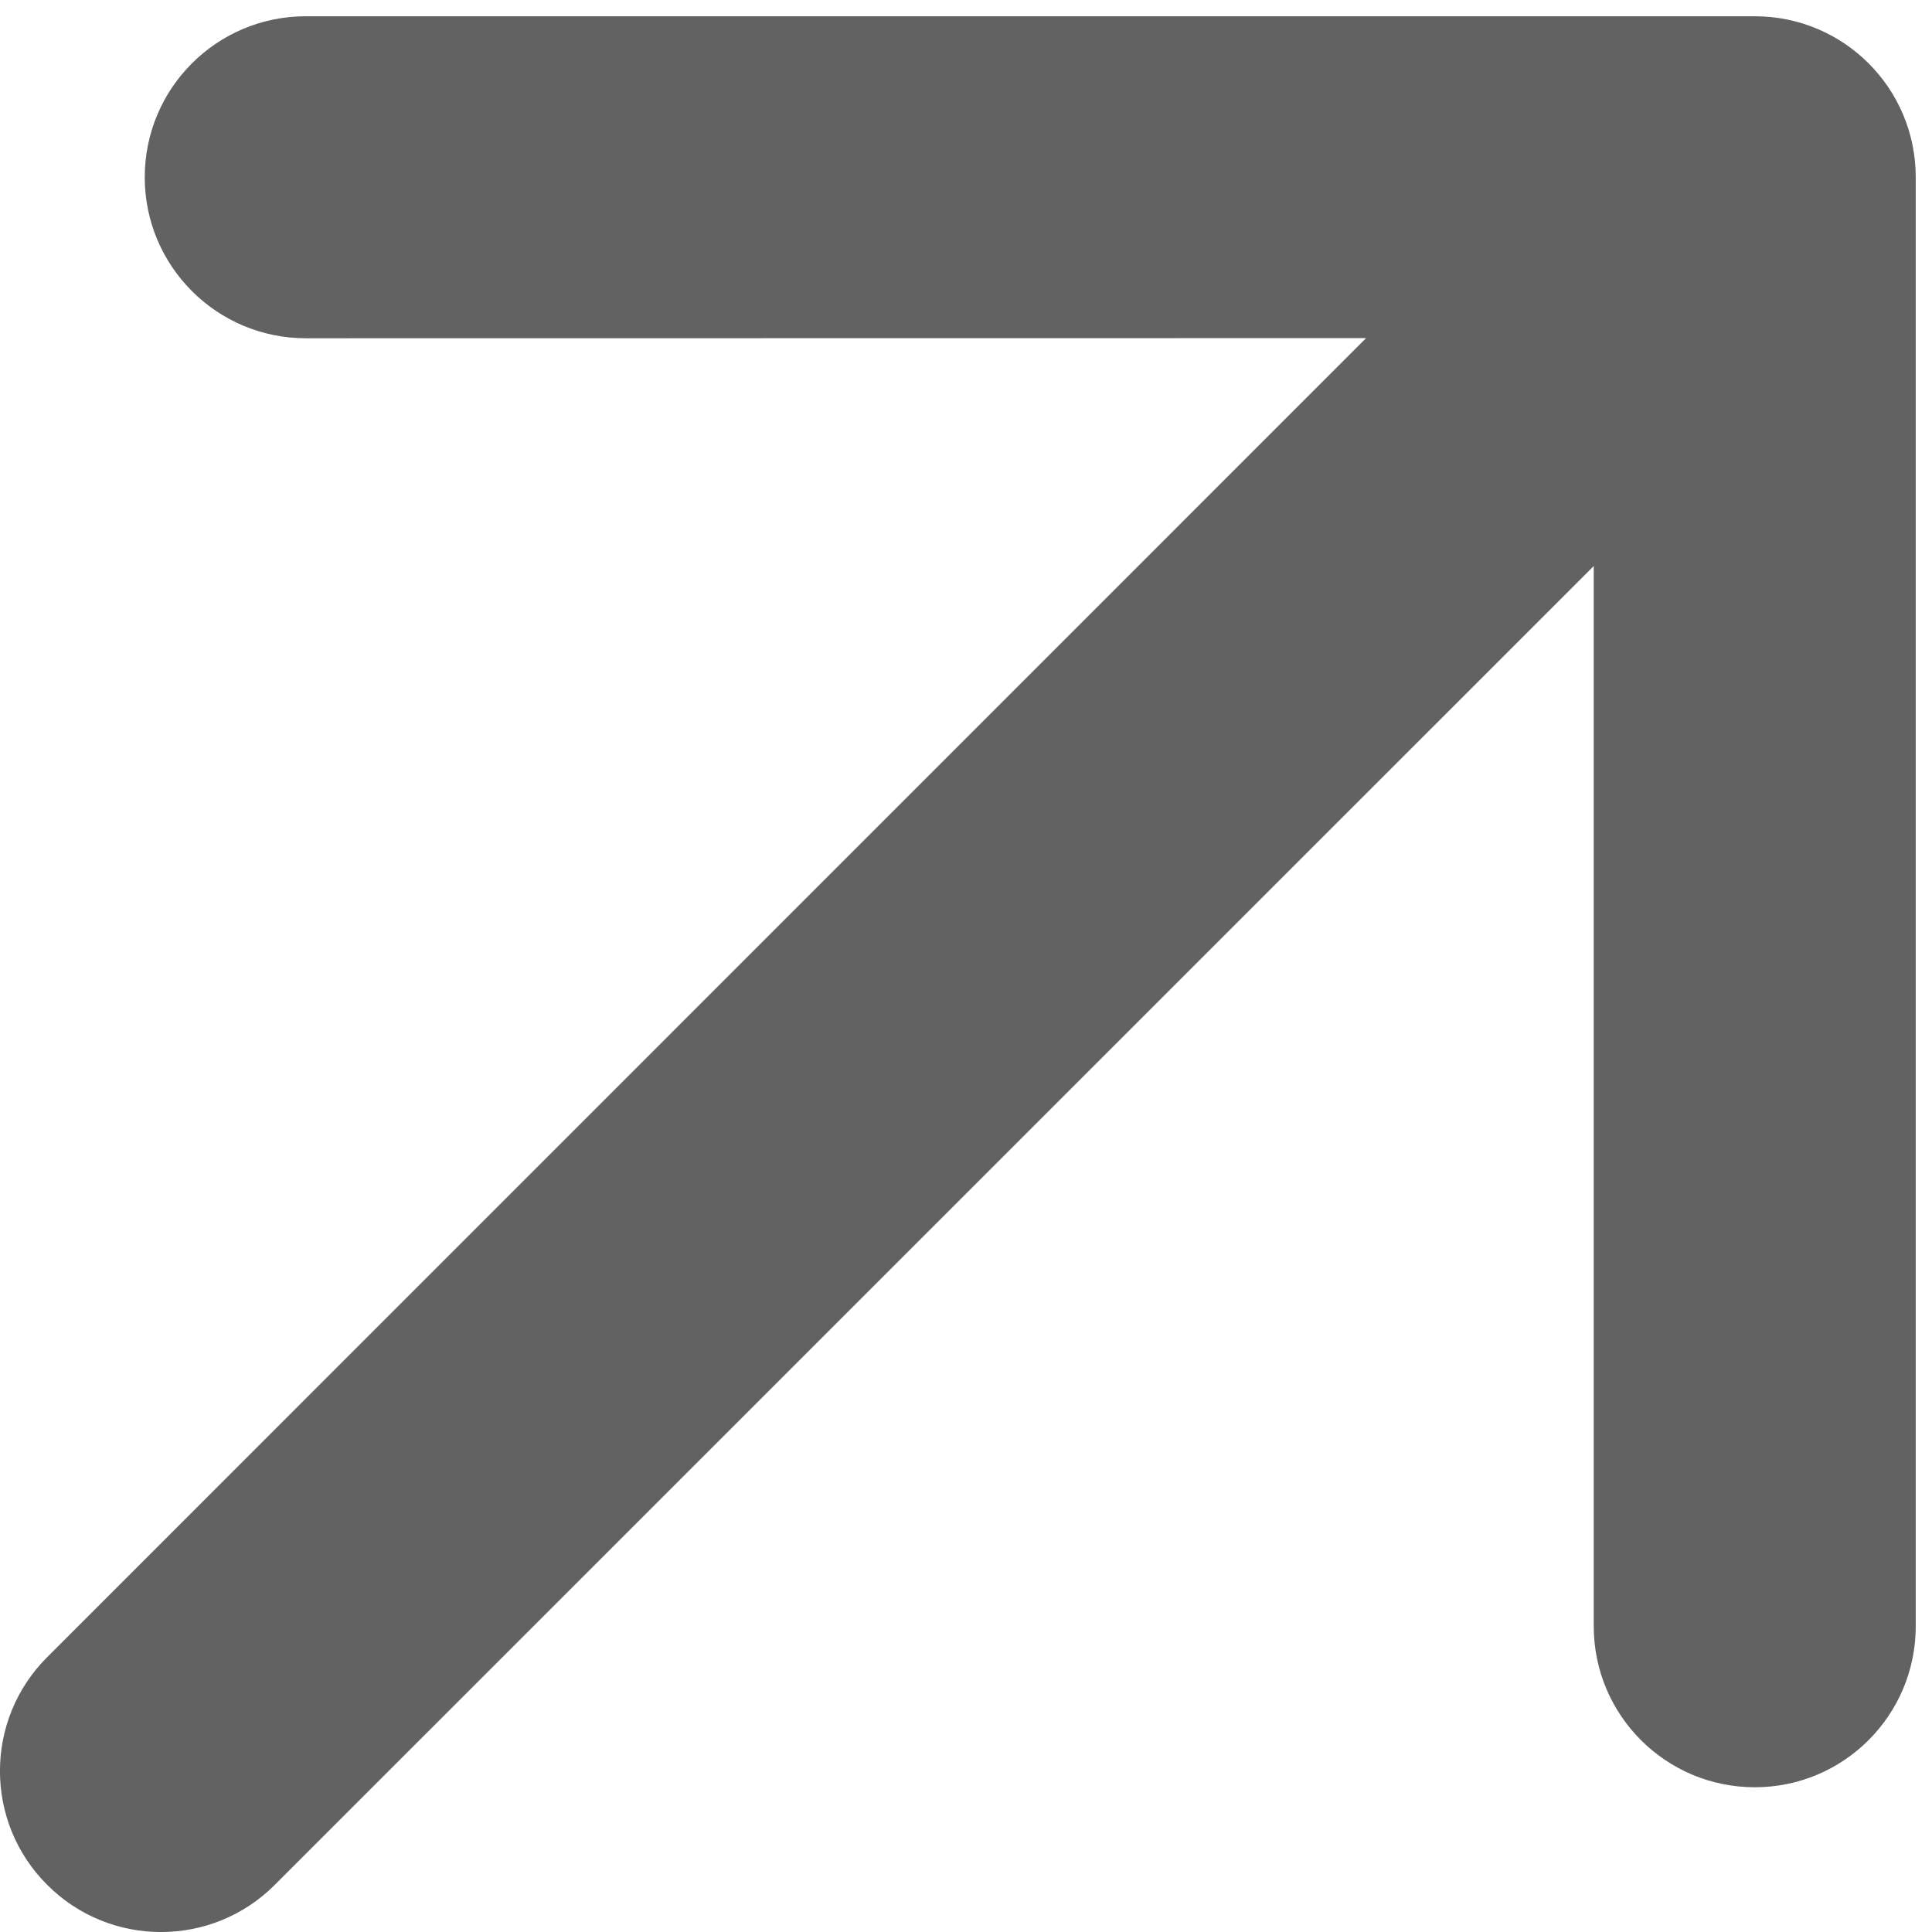 <?xml version="1.0" encoding="UTF-8"?> <svg xmlns="http://www.w3.org/2000/svg" width="12" height="12" viewBox="0 0 12 12" fill="none"> <path d="M0.293 10.293C-0.098 10.683 -0.098 11.317 0.293 11.707C0.683 12.098 1.317 12.098 1.707 11.707L0.293 10.293ZM11.899 1.101C11.899 0.548 11.452 0.101 10.899 0.101L1.899 0.101C1.347 0.101 0.899 0.548 0.899 1.101C0.899 1.653 1.347 2.101 1.899 2.101L9.899 2.1L9.899 10.101C9.899 10.653 10.347 11.101 10.899 11.101C11.452 11.101 11.899 10.653 11.899 10.101L11.899 1.101ZM1.707 11.707L11.607 1.808L10.192 0.393L0.293 10.293L1.707 11.707Z" fill="#626262"></path> </svg> 